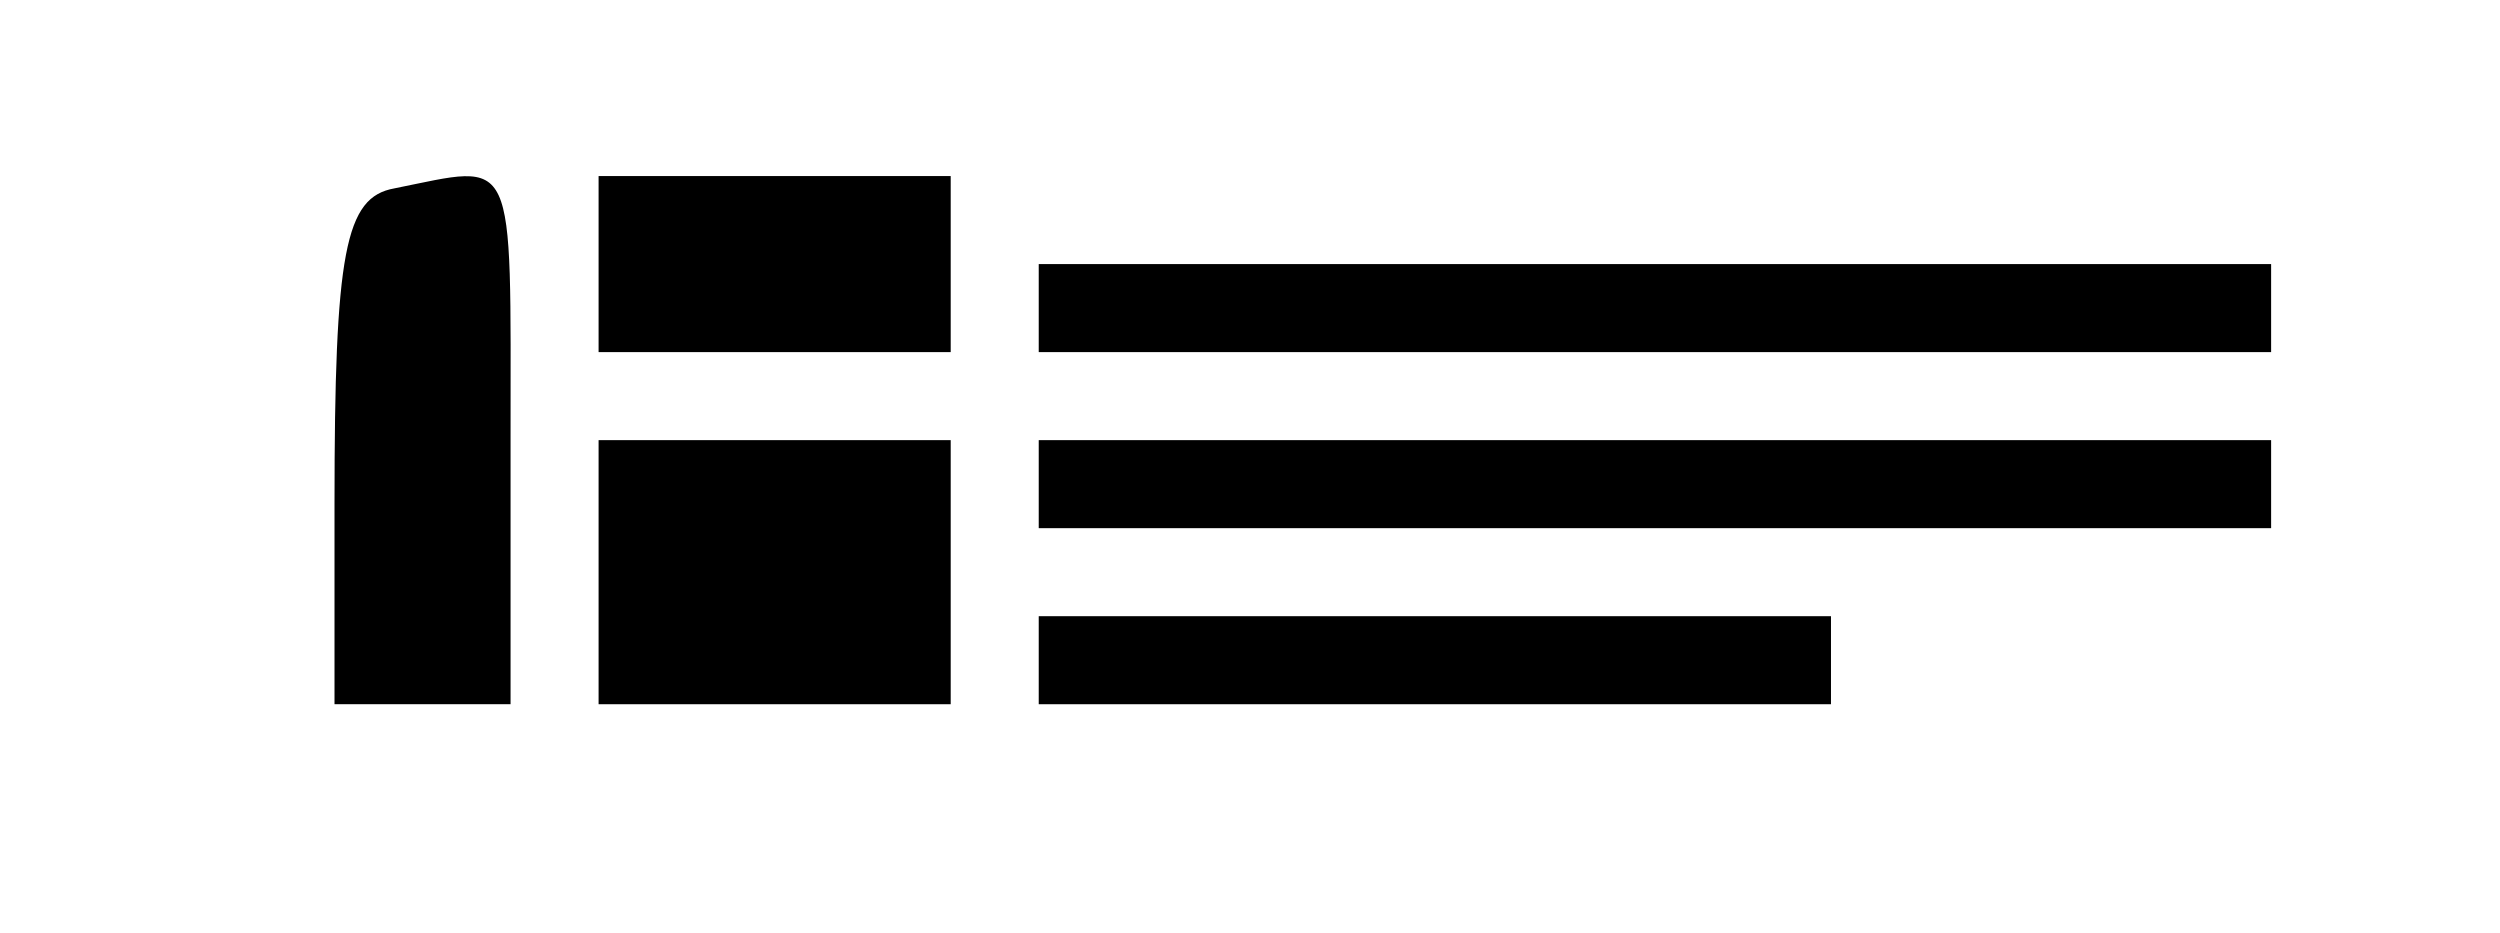 <?xml version="1.0" standalone="no"?>
<!DOCTYPE svg PUBLIC "-//W3C//DTD SVG 20010904//EN"
 "http://www.w3.org/TR/2001/REC-SVG-20010904/DTD/svg10.dtd">
<svg version="1.0" xmlns="http://www.w3.org/2000/svg"
 width="142pt" height="53pt" viewBox="0 0 142 53"
 preserveAspectRatio="xMidYMid meet">

<g transform="translate(0,53) scale(0.1,-0.1)"
fill="#000000" stroke="none">
<path d="M224 423 c-28 -5 -34 -36 -34 -179 l0 -114 50 0 50 0 0 150 c0 166 4
157 -66 143z"/>
<path d="M340 380 l0 -50 100 0 100 0 0 50 0 50 -100 0 -100 0 0 -50z"/>
<path d="M590 355 l0 -25 350 0 350 0 0 25 0 25 -350 0 -350 0 0 -25z"/>
<path d="M340 205 l0 -75 100 0 100 0 0 75 0 75 -100 0 -100 0 0 -75z"/>
<path d="M590 255 l0 -25 350 0 350 0 0 25 0 25 -350 0 -350 0 0 -25z"/>
<path d="M590 155 l0 -25 225 0 225 0 0 25 0 25 -225 0 -225 0 0 -25z"/>
</g>
</svg>
